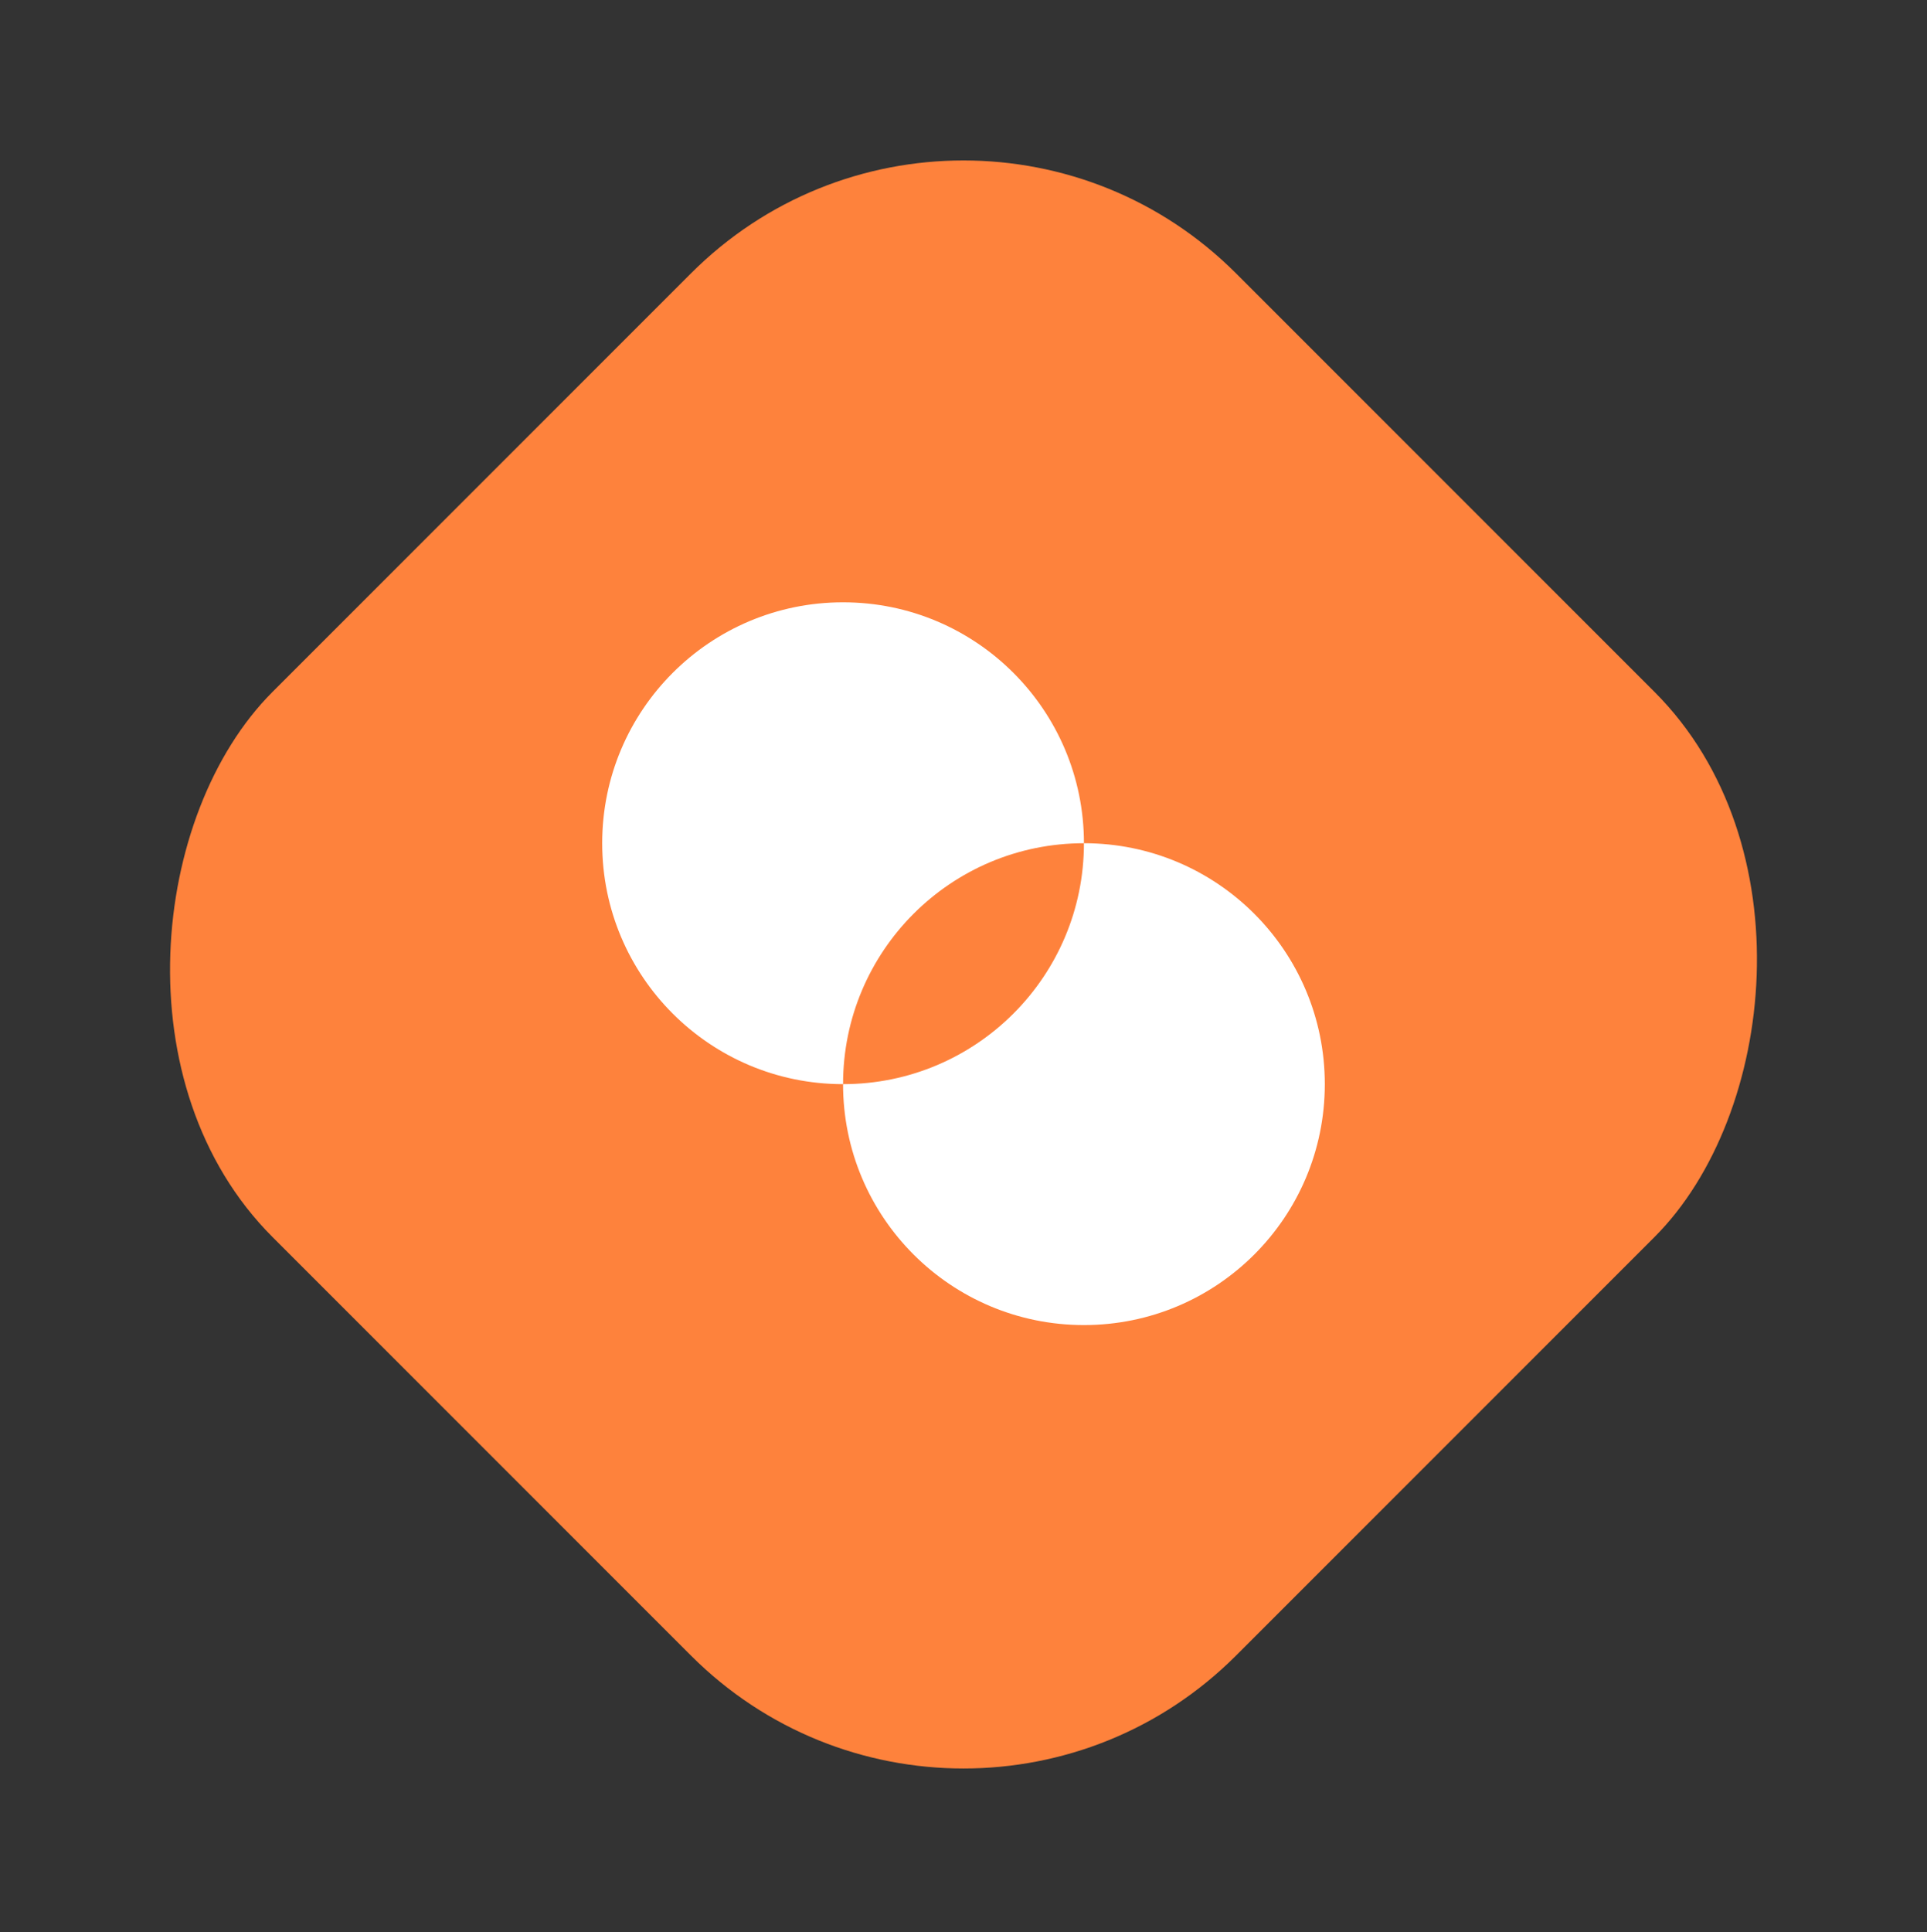 <svg width="400" height="401" viewBox="0 0 400 401" fill="none" xmlns="http://www.w3.org/2000/svg">
<rect x="0" y="0" width="400" height="401" fill="#333333" stroke="none"/>
<g clip-path="url(#clip0)">
<rect x="200" y="0.163" width="282.843" height="282.843" rx="80" transform="rotate(45 200 0.163)" fill="#FE823C"/>
<path d="M225 175C225 147.374 202.626 125 175 125C147.374 125 125 147.374 125 175C125 202.626 147.374 225 175 225C175 197.374 197.374 175 225 175Z" fill="white"/>
<path d="M225 175C225 202.626 202.626 225 175 225C175 252.626 197.374 275 225 275C252.626 275 275 252.626 275 225C275 197.374 252.626 175 225 175Z" fill="white"/>
</g>
<defs>
<clipPath id="clip0">
<rect width="400" height="400" fill="white" transform="translate(0 0.163)"/>
</clipPath>
</defs>
</svg>
